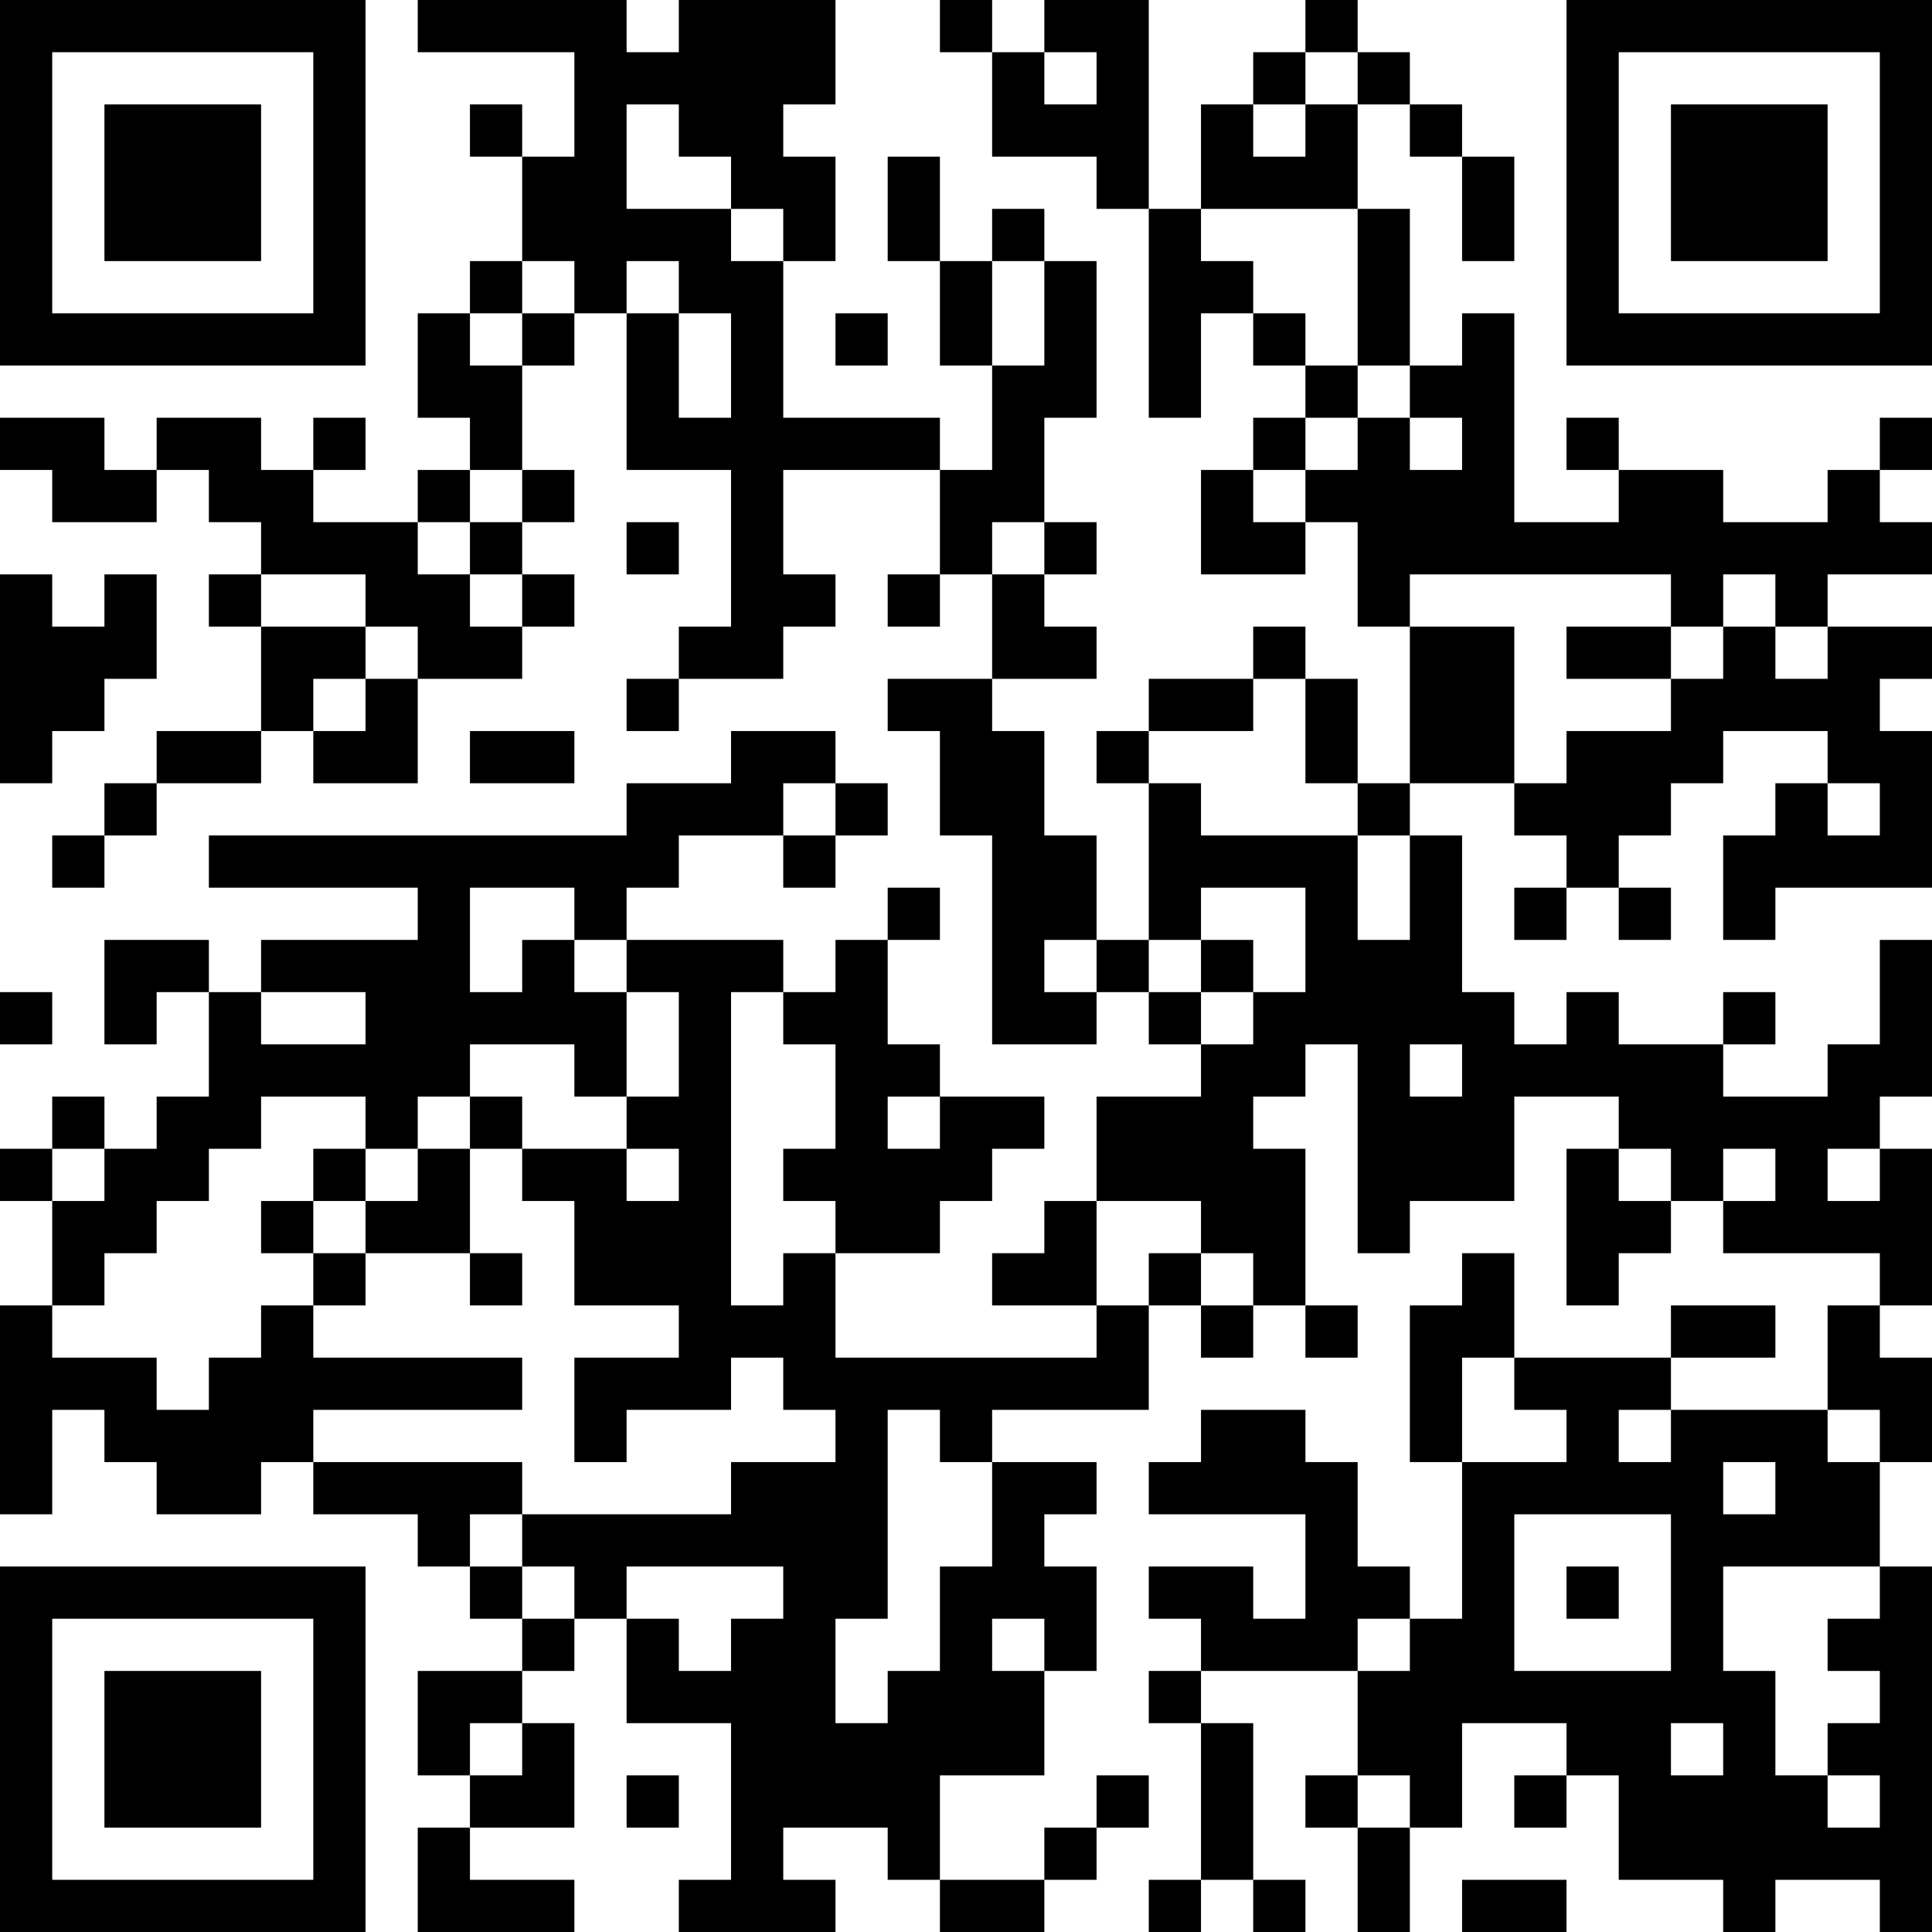<?xml version="1.0" encoding="UTF-8"?>
<svg xmlns="http://www.w3.org/2000/svg" version="1.1" width="400" height="400" viewBox="0 0 400 400"><rect x="0" y="0" width="400" height="400" fill="#ffffff"/><g transform="scale(10.811)"><g transform="translate(0,0)"><path fill-rule="evenodd" d="M8 0L8 1L11 1L11 3L10 3L10 2L9 2L9 3L10 3L10 5L9 5L9 6L8 6L8 8L9 8L9 9L8 9L8 10L6 10L6 9L7 9L7 8L6 8L6 9L5 9L5 8L3 8L3 9L2 9L2 8L0 8L0 9L1 9L1 10L3 10L3 9L4 9L4 10L5 10L5 11L4 11L4 12L5 12L5 14L3 14L3 15L2 15L2 16L1 16L1 17L2 17L2 16L3 16L3 15L5 15L5 14L6 14L6 15L8 15L8 13L10 13L10 12L11 12L11 11L10 11L10 10L11 10L11 9L10 9L10 7L11 7L11 6L12 6L12 9L14 9L14 12L13 12L13 13L12 13L12 14L13 14L13 13L15 13L15 12L16 12L16 11L15 11L15 9L18 9L18 11L17 11L17 12L18 12L18 11L19 11L19 13L17 13L17 14L18 14L18 16L19 16L19 20L21 20L21 19L22 19L22 20L23 20L23 21L21 21L21 23L20 23L20 24L19 24L19 25L21 25L21 26L16 26L16 24L18 24L18 23L19 23L19 22L20 22L20 21L18 21L18 20L17 20L17 18L18 18L18 17L17 17L17 18L16 18L16 19L15 19L15 18L12 18L12 17L13 17L13 16L15 16L15 17L16 17L16 16L17 16L17 15L16 15L16 14L14 14L14 15L12 15L12 16L4 16L4 17L8 17L8 18L5 18L5 19L4 19L4 18L2 18L2 20L3 20L3 19L4 19L4 21L3 21L3 22L2 22L2 21L1 21L1 22L0 22L0 23L1 23L1 25L0 25L0 29L1 29L1 27L2 27L2 28L3 28L3 29L5 29L5 28L6 28L6 29L8 29L8 30L9 30L9 31L10 31L10 32L8 32L8 34L9 34L9 35L8 35L8 37L11 37L11 36L9 36L9 35L11 35L11 33L10 33L10 32L11 32L11 31L12 31L12 33L14 33L14 36L13 36L13 37L16 37L16 36L15 36L15 35L17 35L17 36L18 36L18 37L20 37L20 36L21 36L21 35L22 35L22 34L21 34L21 35L20 35L20 36L18 36L18 34L20 34L20 32L21 32L21 30L20 30L20 29L21 29L21 28L19 28L19 27L22 27L22 25L23 25L23 26L24 26L24 25L25 25L25 26L26 26L26 25L25 25L25 22L24 22L24 21L25 21L25 20L26 20L26 24L27 24L27 23L29 23L29 21L31 21L31 22L30 22L30 25L31 25L31 24L32 24L32 23L33 23L33 24L36 24L36 25L35 25L35 27L32 27L32 26L34 26L34 25L32 25L32 26L29 26L29 24L28 24L28 25L27 25L27 28L28 28L28 31L27 31L27 30L26 30L26 28L25 28L25 27L23 27L23 28L22 28L22 29L25 29L25 31L24 31L24 30L22 30L22 31L23 31L23 32L22 32L22 33L23 33L23 36L22 36L22 37L23 37L23 36L24 36L24 37L25 37L25 36L24 36L24 33L23 33L23 32L26 32L26 34L25 34L25 35L26 35L26 37L27 37L27 35L28 35L28 33L30 33L30 34L29 34L29 35L30 35L30 34L31 34L31 36L33 36L33 37L34 37L34 36L36 36L36 37L37 37L37 30L36 30L36 28L37 28L37 26L36 26L36 25L37 25L37 22L36 22L36 21L37 21L37 18L36 18L36 20L35 20L35 21L33 21L33 20L34 20L34 19L33 19L33 20L31 20L31 19L30 19L30 20L29 20L29 19L28 19L28 16L27 16L27 15L29 15L29 16L30 16L30 17L29 17L29 18L30 18L30 17L31 17L31 18L32 18L32 17L31 17L31 16L32 16L32 15L33 15L33 14L35 14L35 15L34 15L34 16L33 16L33 18L34 18L34 17L37 17L37 14L36 14L36 13L37 13L37 12L35 12L35 11L37 11L37 10L36 10L36 9L37 9L37 8L36 8L36 9L35 9L35 10L33 10L33 9L31 9L31 8L30 8L30 9L31 9L31 10L29 10L29 6L28 6L28 7L27 7L27 4L26 4L26 2L27 2L27 3L28 3L28 5L29 5L29 3L28 3L28 2L27 2L27 1L26 1L26 0L25 0L25 1L24 1L24 2L23 2L23 4L22 4L22 0L20 0L20 1L19 1L19 0L18 0L18 1L19 1L19 3L21 3L21 4L22 4L22 8L23 8L23 6L24 6L24 7L25 7L25 8L24 8L24 9L23 9L23 11L25 11L25 10L26 10L26 12L27 12L27 15L26 15L26 13L25 13L25 12L24 12L24 13L22 13L22 14L21 14L21 15L22 15L22 18L21 18L21 16L20 16L20 14L19 14L19 13L21 13L21 12L20 12L20 11L21 11L21 10L20 10L20 8L21 8L21 5L20 5L20 4L19 4L19 5L18 5L18 3L17 3L17 5L18 5L18 7L19 7L19 9L18 9L18 8L15 8L15 5L16 5L16 3L15 3L15 2L16 2L16 0L13 0L13 1L12 1L12 0ZM20 1L20 2L21 2L21 1ZM25 1L25 2L24 2L24 3L25 3L25 2L26 2L26 1ZM12 2L12 4L14 4L14 5L15 5L15 4L14 4L14 3L13 3L13 2ZM23 4L23 5L24 5L24 6L25 6L25 7L26 7L26 8L25 8L25 9L24 9L24 10L25 10L25 9L26 9L26 8L27 8L27 9L28 9L28 8L27 8L27 7L26 7L26 4ZM10 5L10 6L9 6L9 7L10 7L10 6L11 6L11 5ZM12 5L12 6L13 6L13 8L14 8L14 6L13 6L13 5ZM19 5L19 7L20 7L20 5ZM16 6L16 7L17 7L17 6ZM9 9L9 10L8 10L8 11L9 11L9 12L10 12L10 11L9 11L9 10L10 10L10 9ZM12 10L12 11L13 11L13 10ZM19 10L19 11L20 11L20 10ZM0 11L0 15L1 15L1 14L2 14L2 13L3 13L3 11L2 11L2 12L1 12L1 11ZM5 11L5 12L7 12L7 13L6 13L6 14L7 14L7 13L8 13L8 12L7 12L7 11ZM27 11L27 12L29 12L29 15L30 15L30 14L32 14L32 13L33 13L33 12L34 12L34 13L35 13L35 12L34 12L34 11L33 11L33 12L32 12L32 11ZM30 12L30 13L32 13L32 12ZM24 13L24 14L22 14L22 15L23 15L23 16L26 16L26 18L27 18L27 16L26 16L26 15L25 15L25 13ZM9 14L9 15L11 15L11 14ZM15 15L15 16L16 16L16 15ZM35 15L35 16L36 16L36 15ZM9 17L9 19L10 19L10 18L11 18L11 19L12 19L12 21L11 21L11 20L9 20L9 21L8 21L8 22L7 22L7 21L5 21L5 22L4 22L4 23L3 23L3 24L2 24L2 25L1 25L1 26L3 26L3 27L4 27L4 26L5 26L5 25L6 25L6 26L10 26L10 27L6 27L6 28L10 28L10 29L9 29L9 30L10 30L10 31L11 31L11 30L10 30L10 29L14 29L14 28L16 28L16 27L15 27L15 26L14 26L14 27L12 27L12 28L11 28L11 26L13 26L13 25L11 25L11 23L10 23L10 22L12 22L12 23L13 23L13 22L12 22L12 21L13 21L13 19L12 19L12 18L11 18L11 17ZM23 17L23 18L22 18L22 19L23 19L23 20L24 20L24 19L25 19L25 17ZM20 18L20 19L21 19L21 18ZM23 18L23 19L24 19L24 18ZM0 19L0 20L1 20L1 19ZM5 19L5 20L7 20L7 19ZM14 19L14 25L15 25L15 24L16 24L16 23L15 23L15 22L16 22L16 20L15 20L15 19ZM27 20L27 21L28 21L28 20ZM9 21L9 22L8 22L8 23L7 23L7 22L6 22L6 23L5 23L5 24L6 24L6 25L7 25L7 24L9 24L9 25L10 25L10 24L9 24L9 22L10 22L10 21ZM17 21L17 22L18 22L18 21ZM1 22L1 23L2 23L2 22ZM31 22L31 23L32 23L32 22ZM33 22L33 23L34 23L34 22ZM35 22L35 23L36 23L36 22ZM6 23L6 24L7 24L7 23ZM21 23L21 25L22 25L22 24L23 24L23 25L24 25L24 24L23 24L23 23ZM28 26L28 28L30 28L30 27L29 27L29 26ZM17 27L17 31L16 31L16 33L17 33L17 32L18 32L18 30L19 30L19 28L18 28L18 27ZM31 27L31 28L32 28L32 27ZM35 27L35 28L36 28L36 27ZM33 28L33 29L34 29L34 28ZM29 29L29 32L32 32L32 29ZM12 30L12 31L13 31L13 32L14 32L14 31L15 31L15 30ZM30 30L30 31L31 31L31 30ZM33 30L33 32L34 32L34 34L35 34L35 35L36 35L36 34L35 34L35 33L36 33L36 32L35 32L35 31L36 31L36 30ZM19 31L19 32L20 32L20 31ZM26 31L26 32L27 32L27 31ZM9 33L9 34L10 34L10 33ZM32 33L32 34L33 34L33 33ZM12 34L12 35L13 35L13 34ZM26 34L26 35L27 35L27 34ZM28 36L28 37L30 37L30 36ZM0 0L0 7L7 7L7 0ZM1 1L1 6L6 6L6 1ZM2 2L2 5L5 5L5 2ZM30 0L30 7L37 7L37 0ZM31 1L31 6L36 6L36 1ZM32 2L32 5L35 5L35 2ZM0 30L0 37L7 37L7 30ZM1 31L1 36L6 36L6 31ZM2 32L2 35L5 35L5 32Z" fill="#000000"/></g></g></svg>
